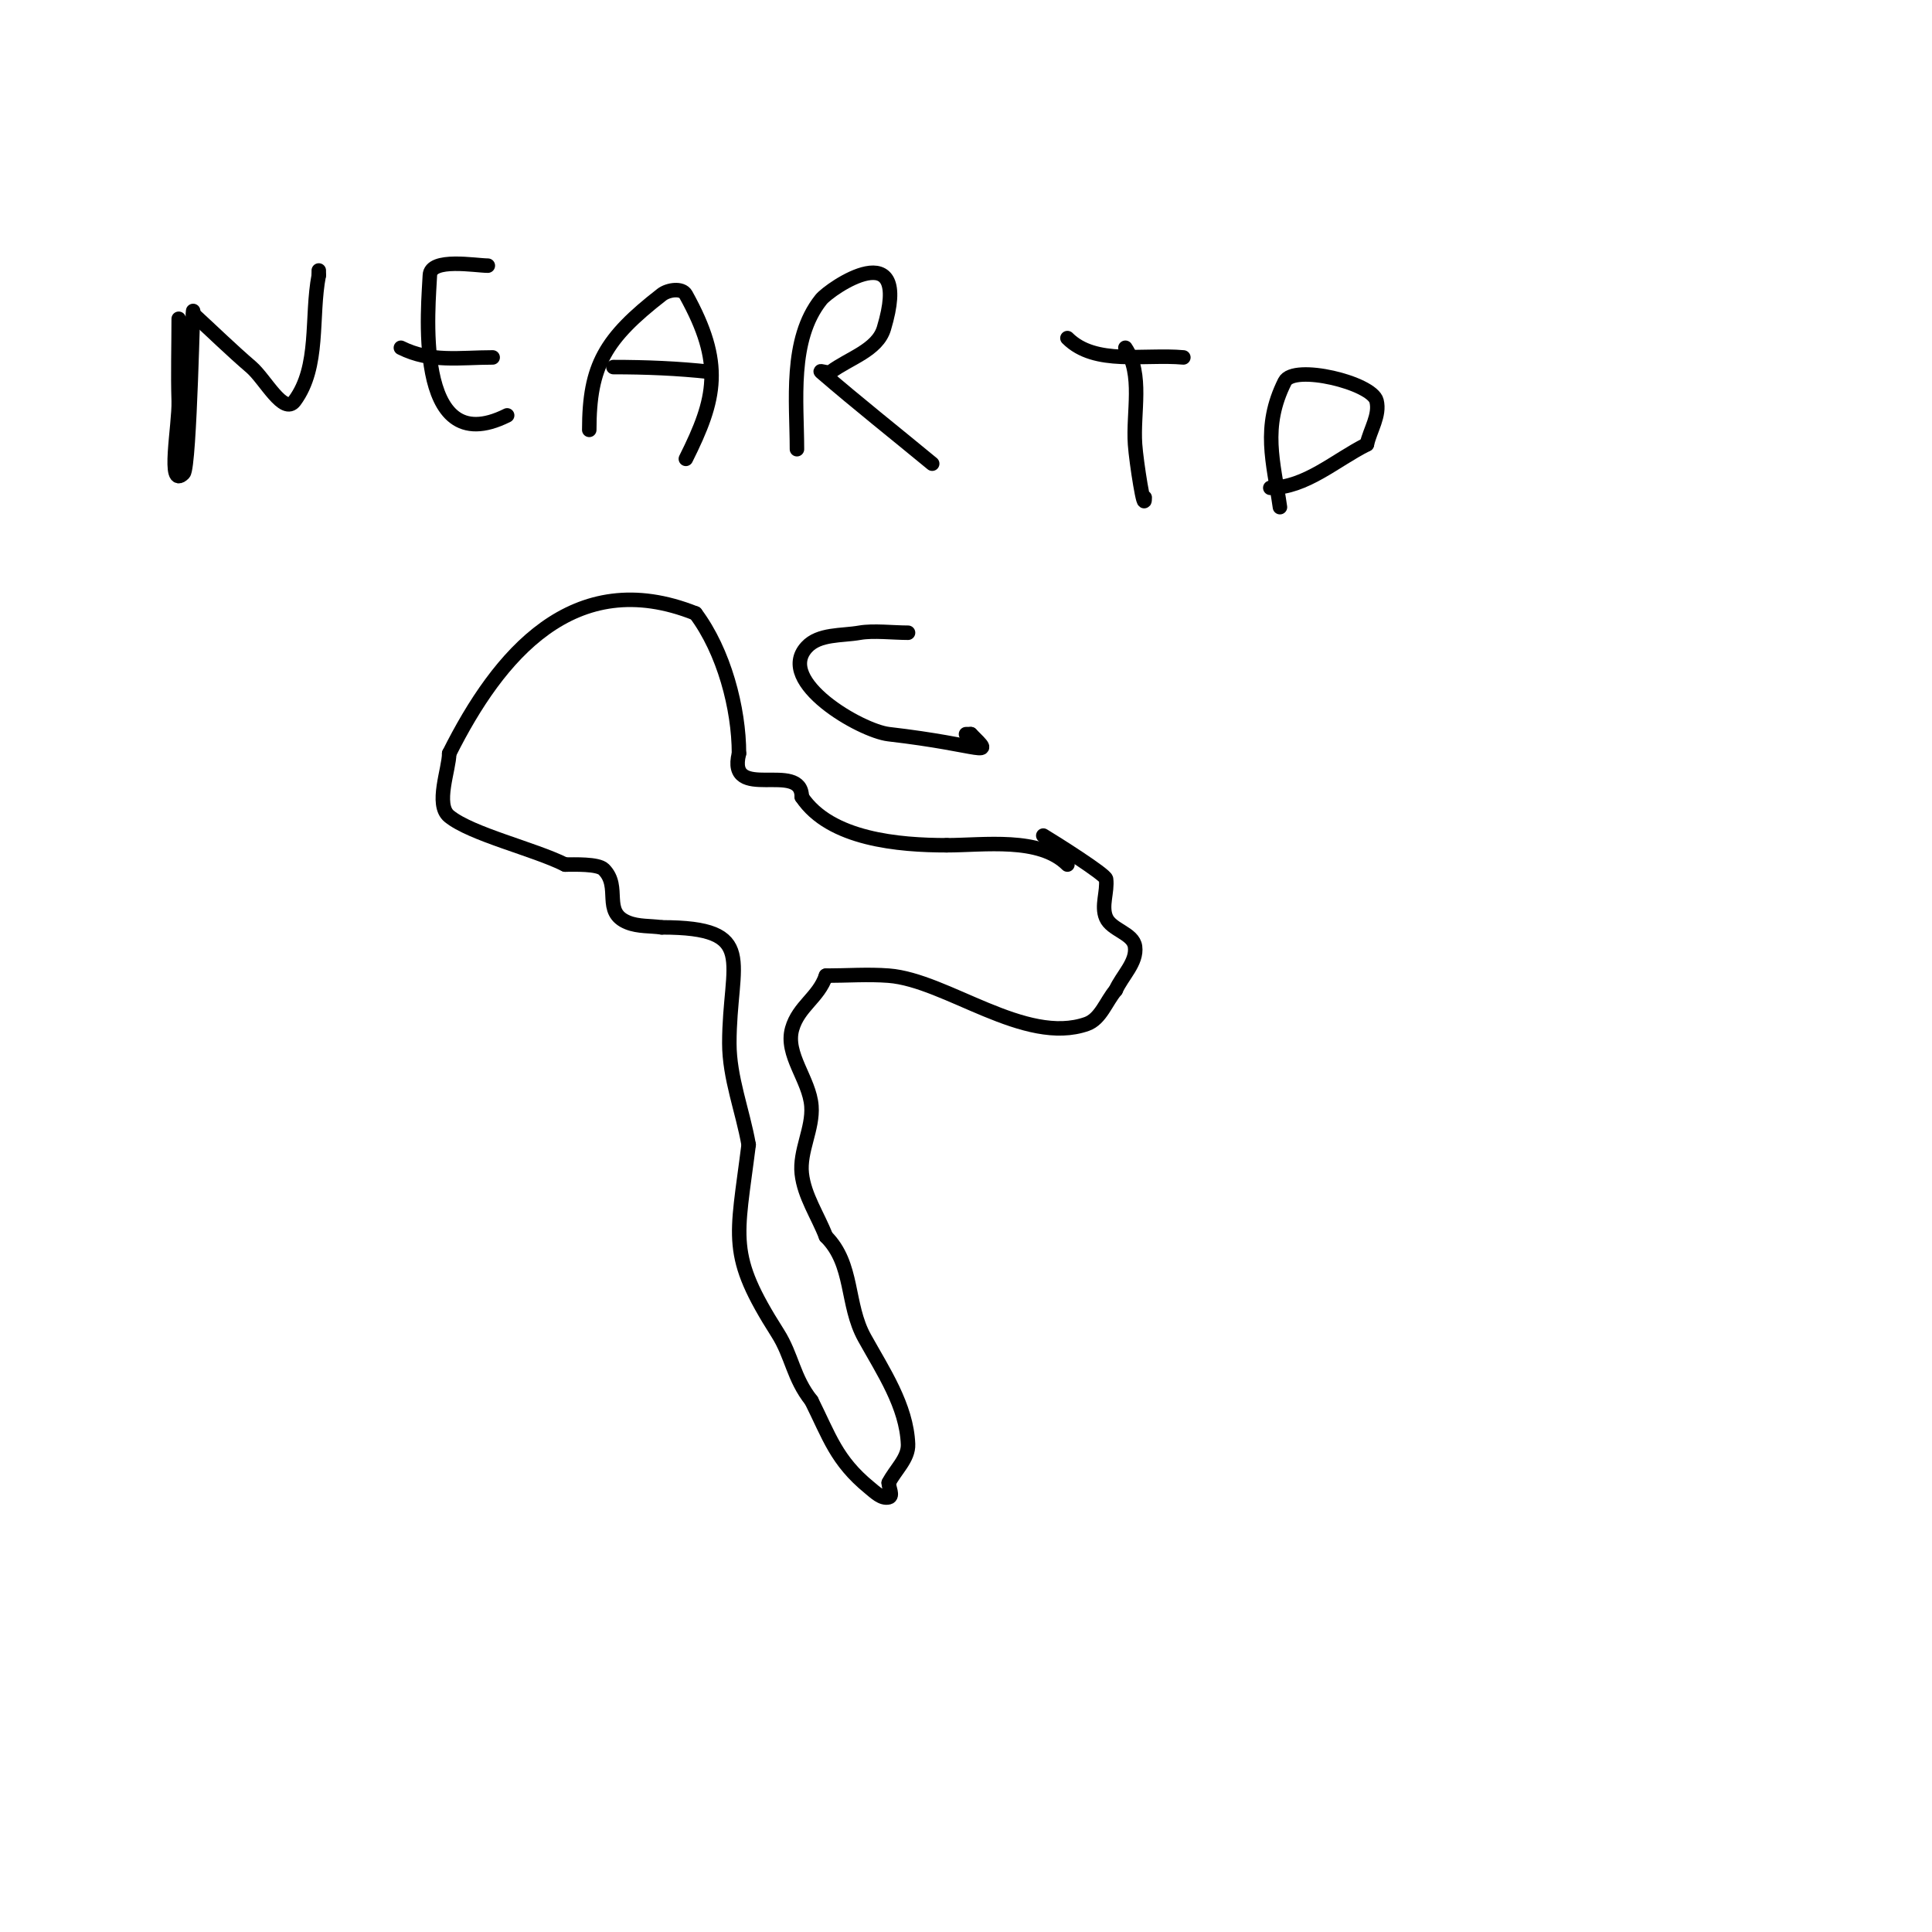 <svg viewBox='0 0 400 400' version='1.1' xmlns='http://www.w3.org/2000/svg' xmlns:xlink='http://www.w3.org/1999/xlink'><g fill='none' stroke='#000000' stroke-width='3' stroke-linecap='round' stroke-linejoin='round'><path d='M221,179c-5.758,-5.758 -17.287,-4 -25,-4'/><path d='M196,175c-9.854,0 -24.128,-1.192 -30,-10'/><path d='M166,165c0,-7.681 -15.569,1.275 -13,-9'/><path d='M153,156c0,-9.335 -3.123,-21.164 -9,-29'/><path d='M144,127c-25.242,-10.097 -40.832,8.664 -51,29'/><path d='M93,156c0,3.223 -2.963,10.593 0,13c4.604,3.741 17.542,6.771 24,10'/><path d='M117,179c1.885,0 6.804,-0.196 8,1c3.683,3.683 -0.412,8.835 5,11c2.188,0.875 4.667,0.667 7,1'/><path d='M137,192c20.22,0 14,7.025 14,24c0,7.126 2.762,13.983 4,21'/><path d='M155,237c-2.452,19.615 -4.426,22.616 6,39c3.006,4.724 3.222,9.278 7,14'/><path d='M168,290c3.707,7.413 5.135,12.383 12,18c1.154,0.944 2.554,2.362 4,2c0.97,-0.243 0,-2 0,-3'/><path d='M184,307c1.333,-2.667 4.119,-5.021 4,-8c-0.317,-7.917 -5.152,-15.074 -9,-22c-3.863,-6.953 -2.208,-15.208 -8,-21'/><path d='M171,256c-1.667,-4.333 -4.487,-8.386 -5,-13c-0.521,-4.685 2.348,-9.299 2,-14c-0.406,-5.482 -5.51,-10.714 -4,-16c1.345,-4.706 5.484,-6.453 7,-11'/><path d='M171,202c4.333,0 8.679,-0.332 13,0c11.952,0.919 28.19,14.521 41,10c2.898,-1.023 4,-4.667 6,-7'/><path d='M231,205c1.333,-3 4.434,-5.746 4,-9c-0.374,-2.804 -4.886,-3.4 -6,-6c-1.05,-2.451 0.331,-5.354 0,-8c-0.118,-0.942 -10.614,-7.568 -13,-9'/><path d='M216,173'/><path d='M37,66c0,5.667 -0.177,11.336 0,17c0.157,5.009 -2.543,18.543 1,15c1.319,-1.319 2,-38.87 2,-33'/><path d='M40,65c4,3.667 7.88,7.469 12,11c2.886,2.473 6.745,10.06 9,7c5.235,-7.105 3.333,-17.333 5,-26'/><path d='M66,57l0,-1'/><path d='M105,86c-19.83,9.915 -16.188,-23.73 -16,-29c0.132,-3.705 9.487,-2 12,-2'/><path d='M101,55'/><path d='M83,72c6.177,3.089 12.204,2 19,2'/><path d='M122,89c0,-13.319 3.269,-18.876 15,-28c1.316,-1.023 4.191,-1.457 5,0c7.929,14.272 6.221,21.559 0,34'/><path d='M127,76c6.675,0 13.366,0.263 20,1'/><path d='M165,93c0,-9.811 -1.651,-22.686 5,-31c1.773,-2.216 19.049,-14.162 13,6c-1.361,4.538 -7.21,6.157 -11,9c-0.533,0.4 -2.505,-0.436 -2,0c7.526,6.5 15.333,12.667 23,19'/><path d='M193,96'/><path d='M233,72c3.716,5.575 1.539,13.316 2,20c0.256,3.718 2,14.727 2,11'/><path d='M221,70c5.735,5.735 15.923,3.266 24,4'/><path d='M265,105c-1.342,-9.392 -3.751,-16.498 1,-26c1.835,-3.671 18.064,0.255 19,4c0.745,2.981 -1.333,6 -2,9'/><path d='M283,92c-6.539,3.269 -12.689,9 -20,9'/><path d='M188,131c-3.052,0 -7.195,-0.495 -10,0c-3.743,0.66 -8.443,0.188 -11,3c-6.468,7.115 11.224,17.334 17,18c19.72,2.275 22.151,5.151 17,0'/><path d='M201,152l-1,0'/></g>
</svg>